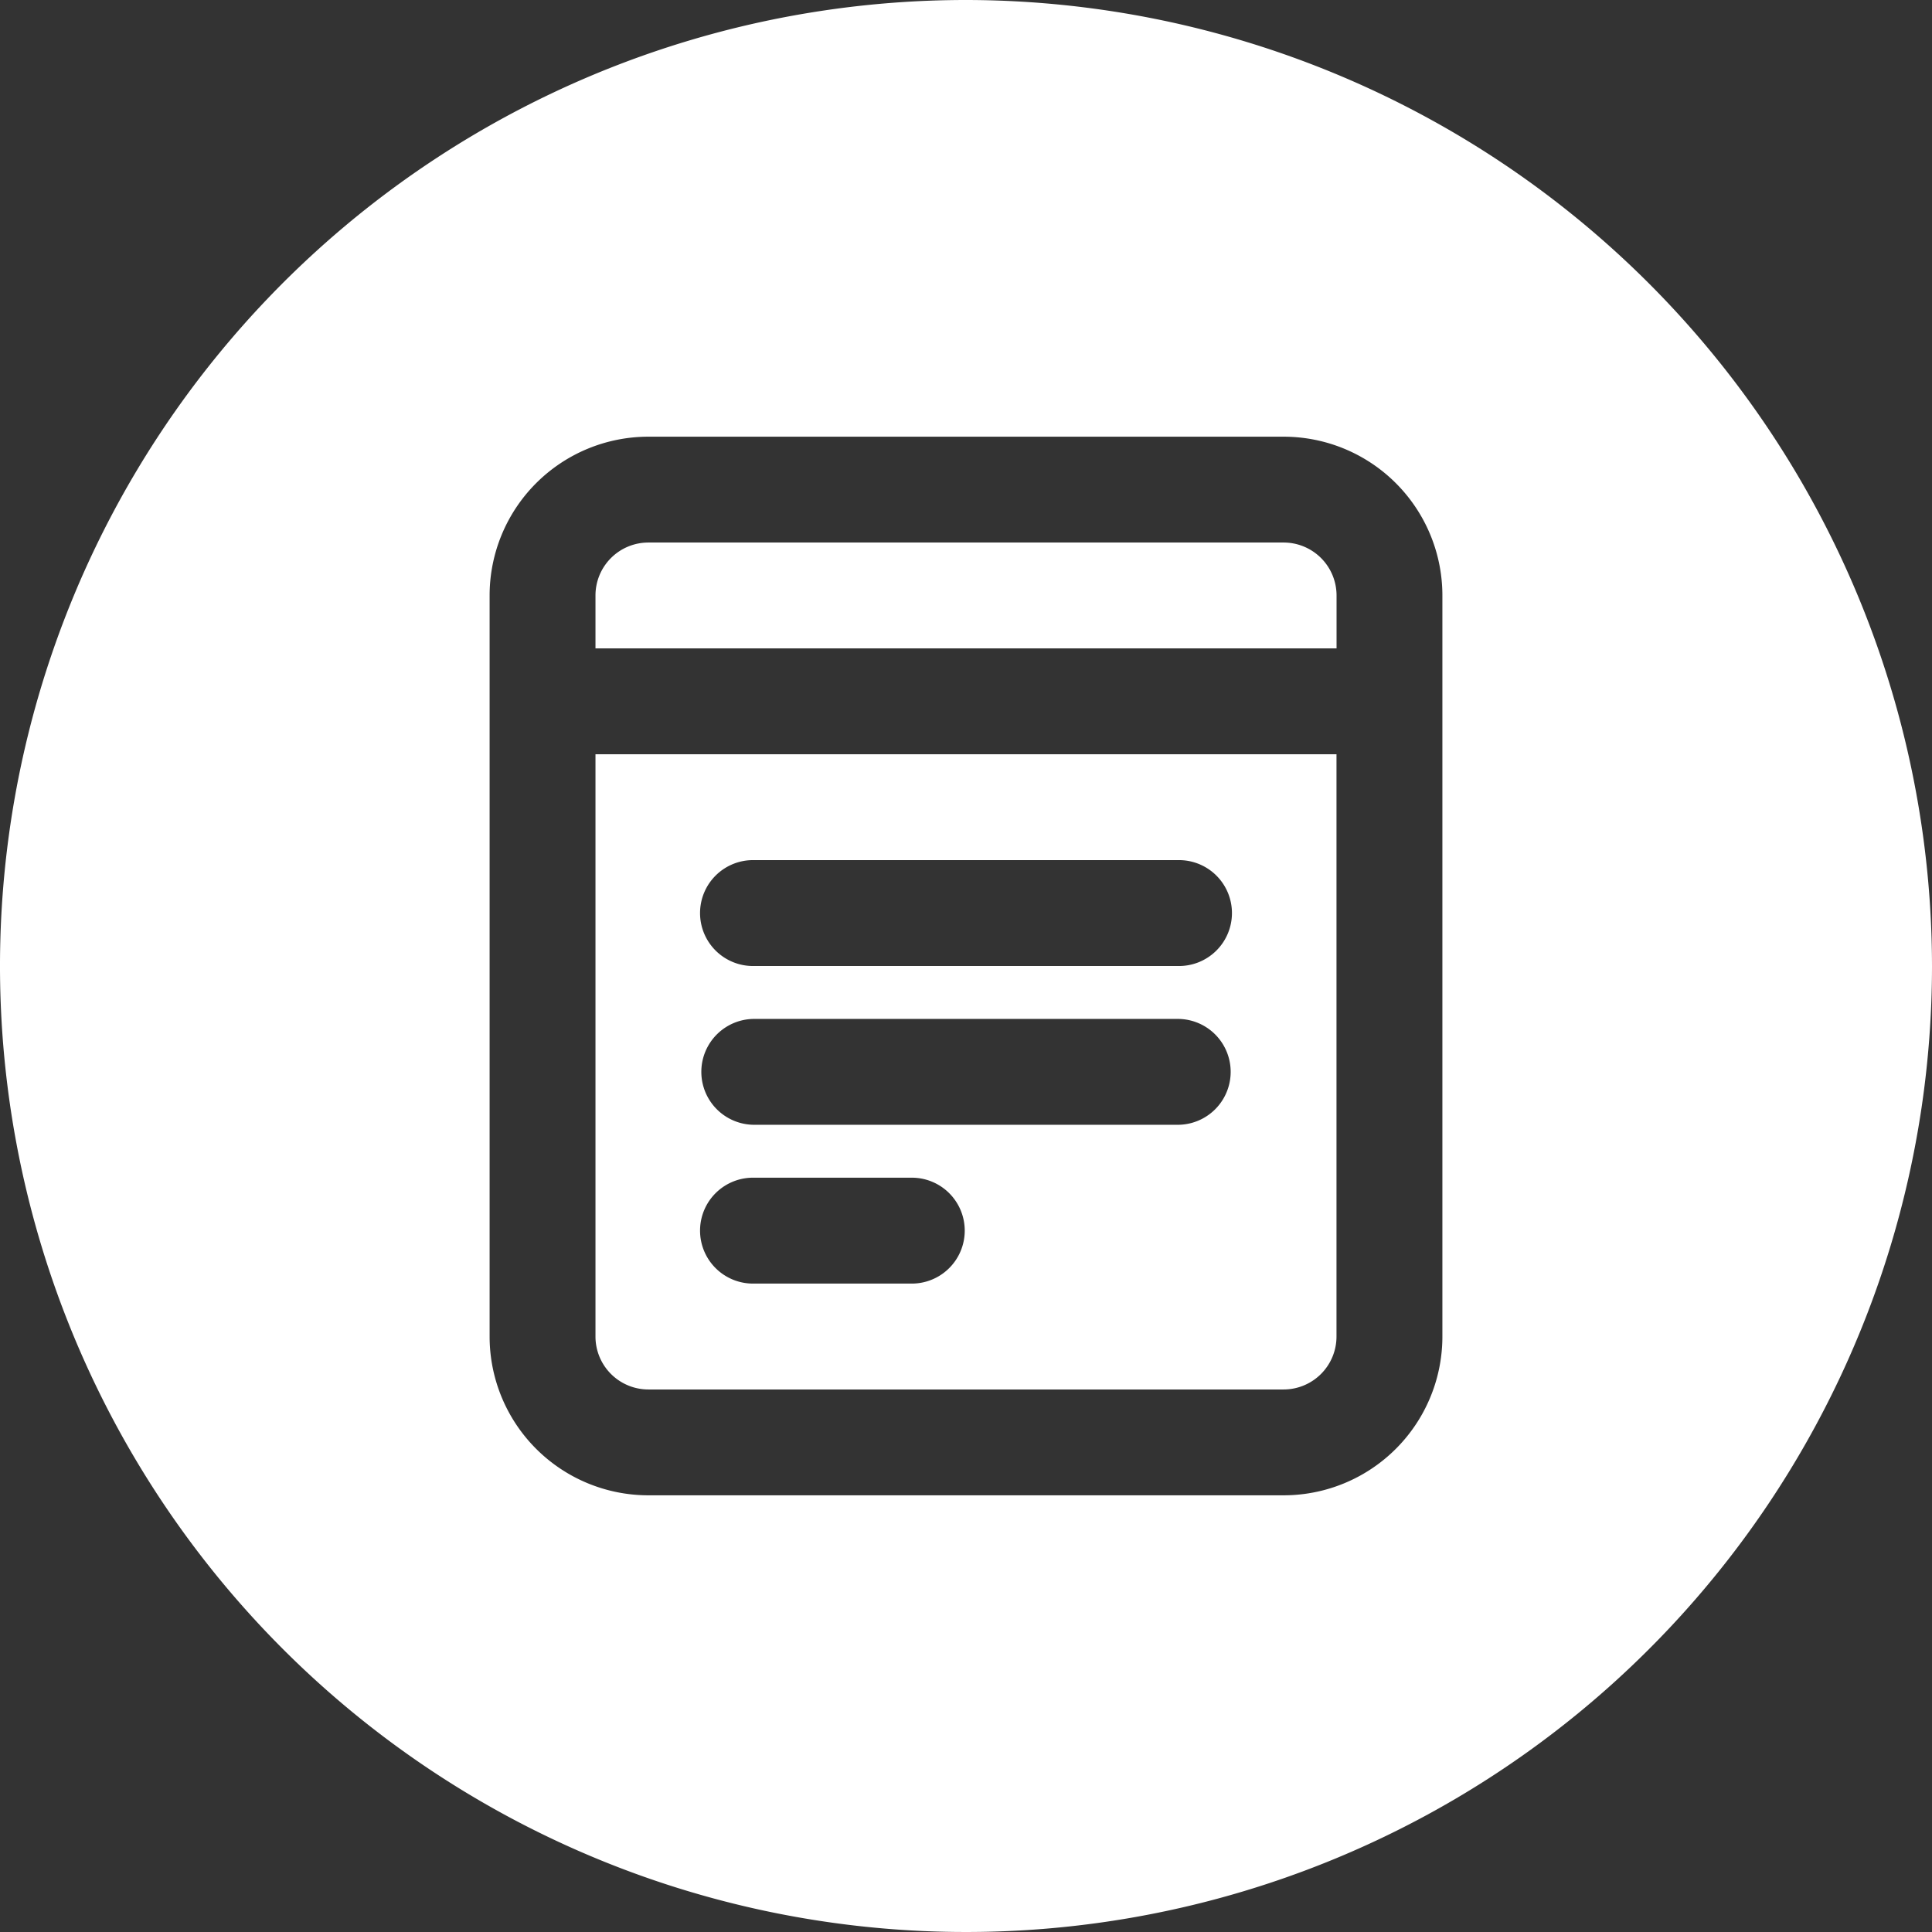 <svg xmlns="http://www.w3.org/2000/svg" xmlns:xlink="http://www.w3.org/1999/xlink" width="64" height="64" viewBox="0 0 64 64"><rect x="0" y="0" width="64" height="64" fill="#333333" stroke="none"/><defs><clipPath id="a"><rect width="64" height="64" fill="#fff"/></clipPath></defs><g clip-path="url(#a)"><path d="M157.806,219.177a1.753,1.753,0,0,0,1.753,1.754H180.6a1.753,1.753,0,0,0,1.753-1.754V199.889H157.806Zm5.26-15.781h14.028a1.754,1.754,0,1,1,0,3.507H163.066a1.754,1.754,0,1,1,0-3.507m0,5.26h14.028a1.753,1.753,0,1,1,0,3.507H163.066a1.753,1.753,0,1,1,0-3.507m0,5.26h5.26a1.754,1.754,0,0,1,0,3.507h-5.26a1.754,1.754,0,1,1,0-3.507" transform="translate(-138.08 -174.903)" fill="#fff"/><path d="M180.6,143.778H159.559a1.753,1.753,0,0,0-1.753,1.753v1.754h24.549v-1.754a1.754,1.754,0,0,0-1.753-1.753" transform="translate(-138.08 -125.806)" fill="#fff"/><path d="M32,0A32,32,0,1,0,64,32,32.036,32.036,0,0,0,32,0M47.781,44.274a5.26,5.26,0,0,1-5.26,5.26H21.479a5.26,5.26,0,0,1-5.26-5.26V19.726a5.26,5.26,0,0,1,5.26-5.26H42.521a5.26,5.26,0,0,1,5.26,5.26Z" fill="#fff"/></g></svg>